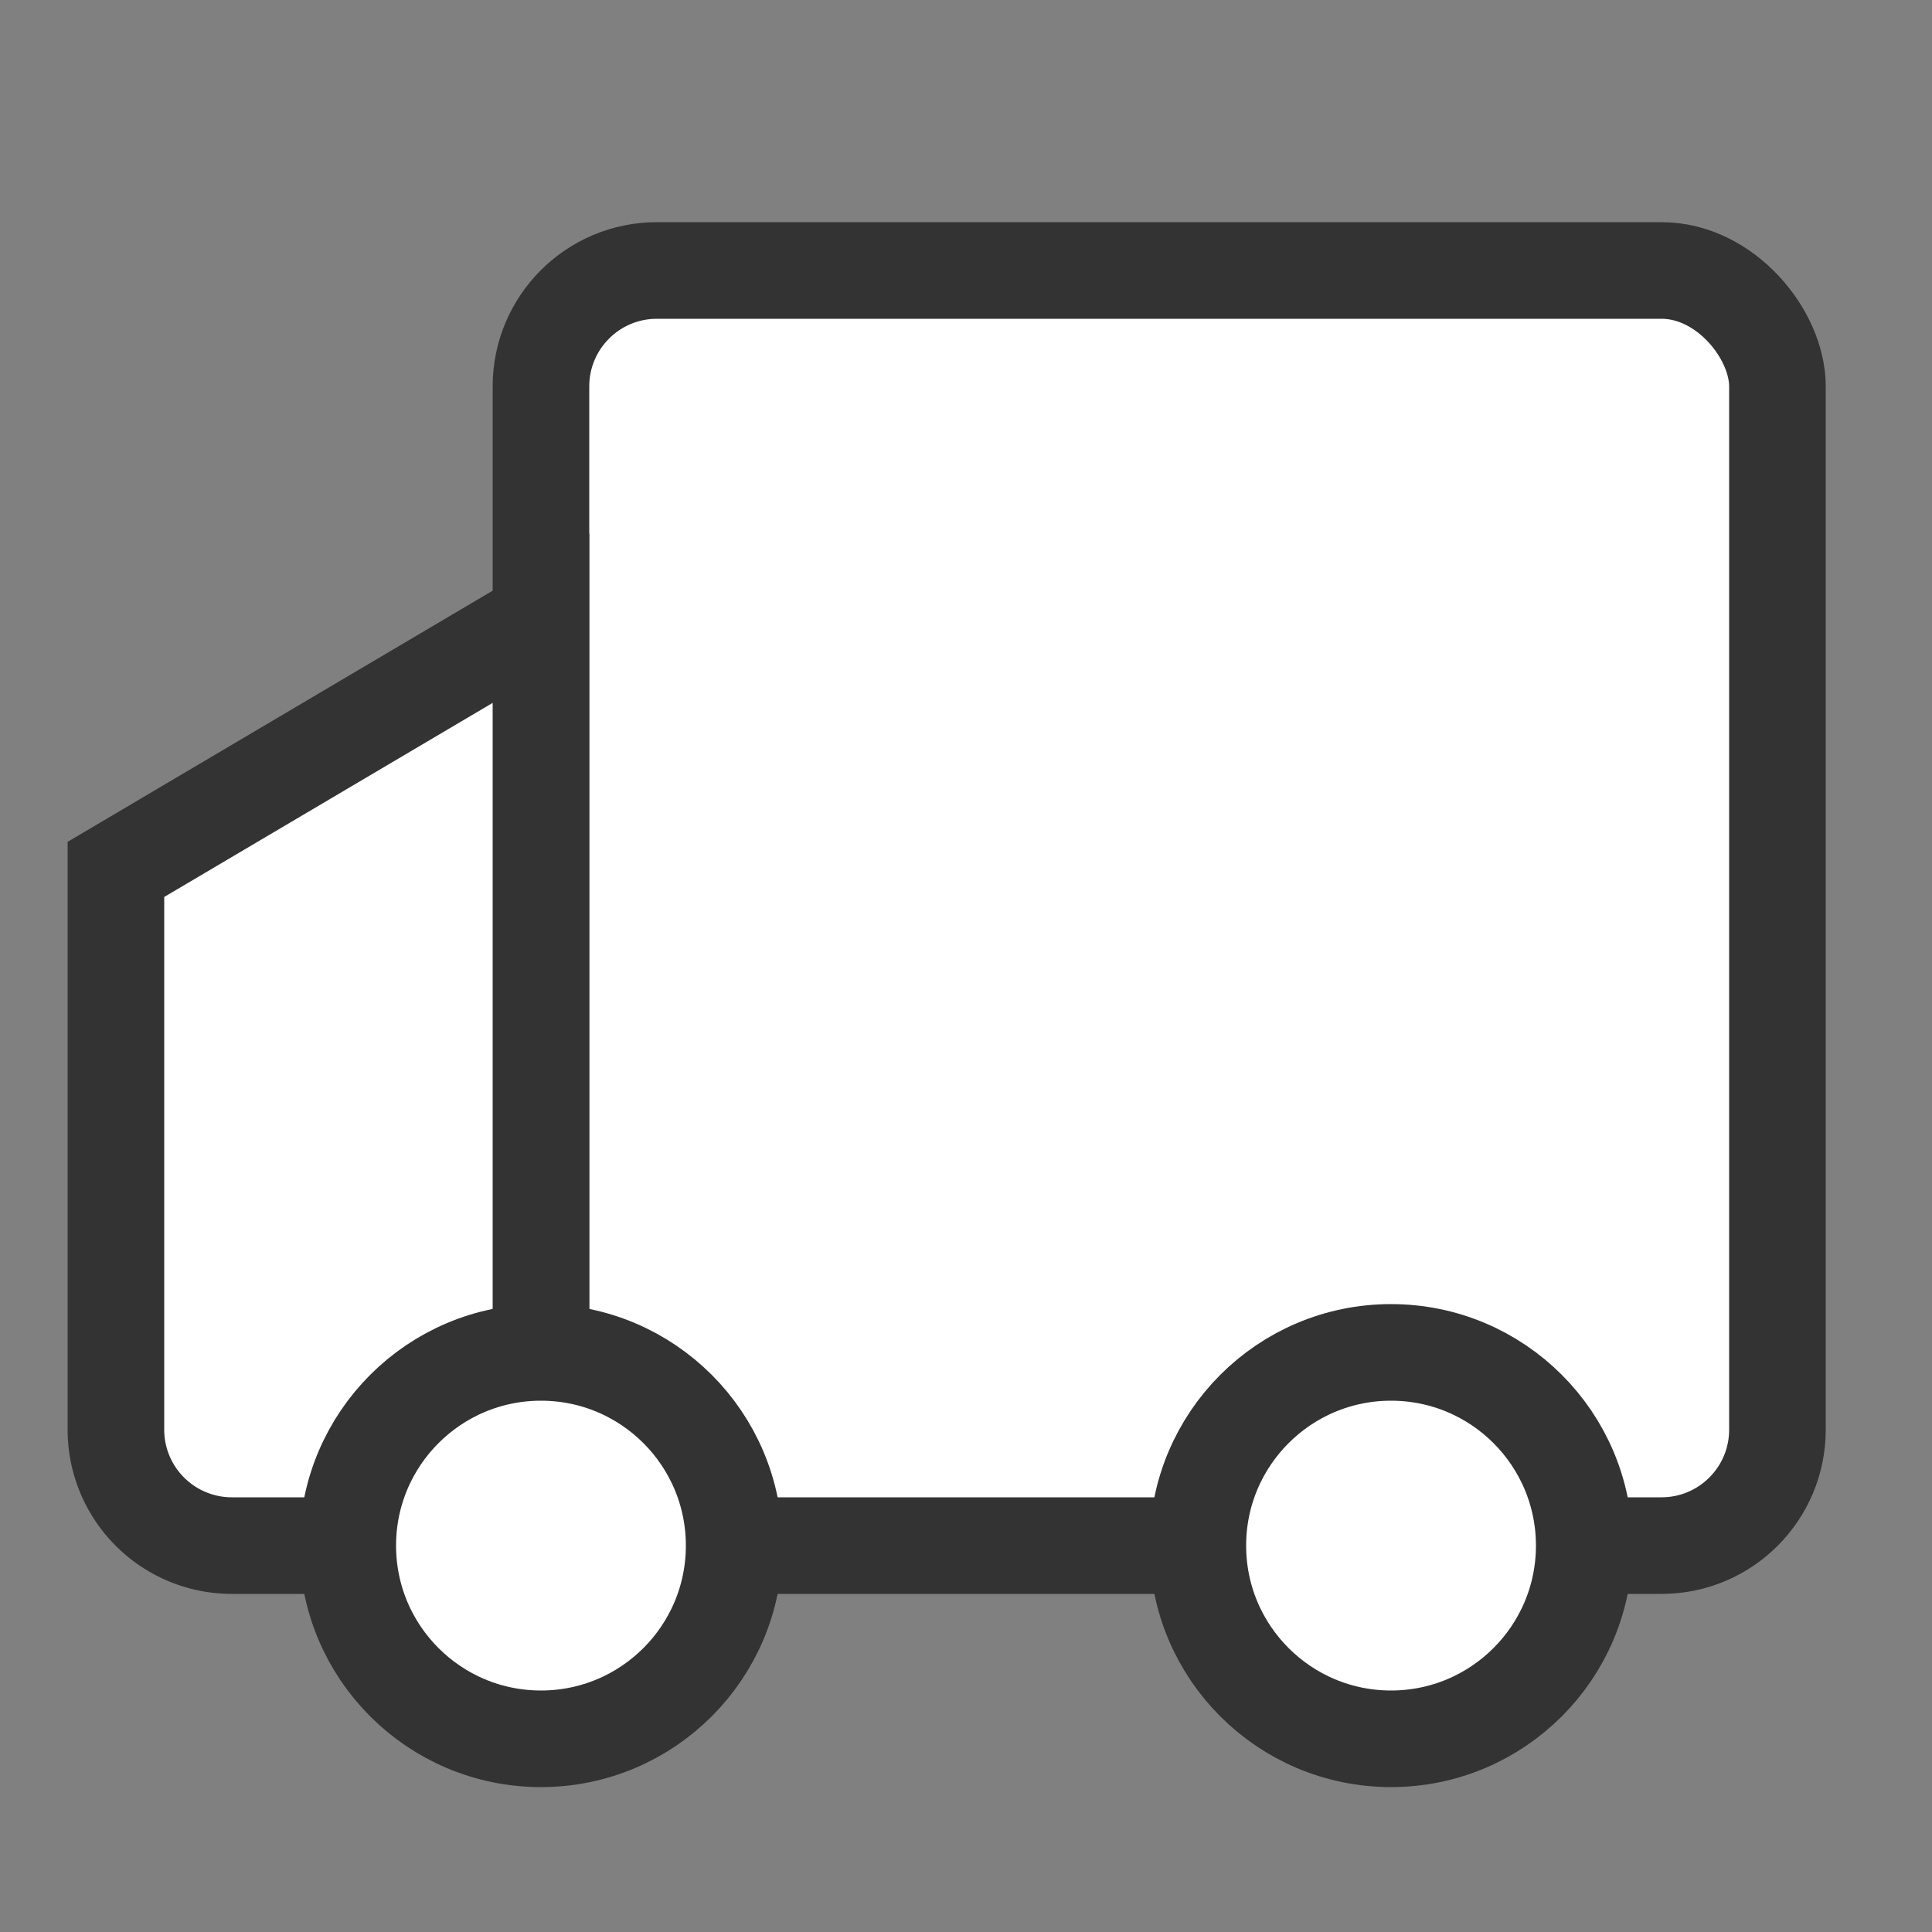 <svg xmlns="http://www.w3.org/2000/svg" width="50" height="50" viewBox="0 0 50 50">
  <rect x="0" y="0" width="50" height="50" fill="#808080" stroke="none"/>
  <g id="组_4877" data-name="组 4877" transform="translate(-14512 11585)">
    <rect id="矩形_2524" data-name="矩形 2524" width="50" height="50" transform="translate(14512 -11585)" fill="none"/>
    <g id="组_4872" data-name="组 4872" transform="translate(-53 -37)">
      <rect id="矩形_2521" data-name="矩形 2521" width="32" height="33" rx="3" transform="translate(14579 -11541)" fill="#fff" stroke="#333" stroke-width="2.5"/>
      <path id="路径_20531" data-name="路径 20531" d="M0,6.5,11,0V24H3a3,3,0,0,1-3-3Z" transform="translate(14568 -11532)" fill="#fff" stroke="#333" stroke-width="2.5"/>
      <circle id="椭圆_532" data-name="椭圆 532" cx="5" cy="5" r="5" transform="translate(14574 -11513)" fill="#fff" stroke="#333" stroke-width="2.5"/>
      <circle id="椭圆_533" data-name="椭圆 533" cx="5" cy="5" r="5" transform="translate(14596 -11513)" fill="#fff" stroke="#333" stroke-width="2.5"/>
    </g>
  </g>
</svg>
